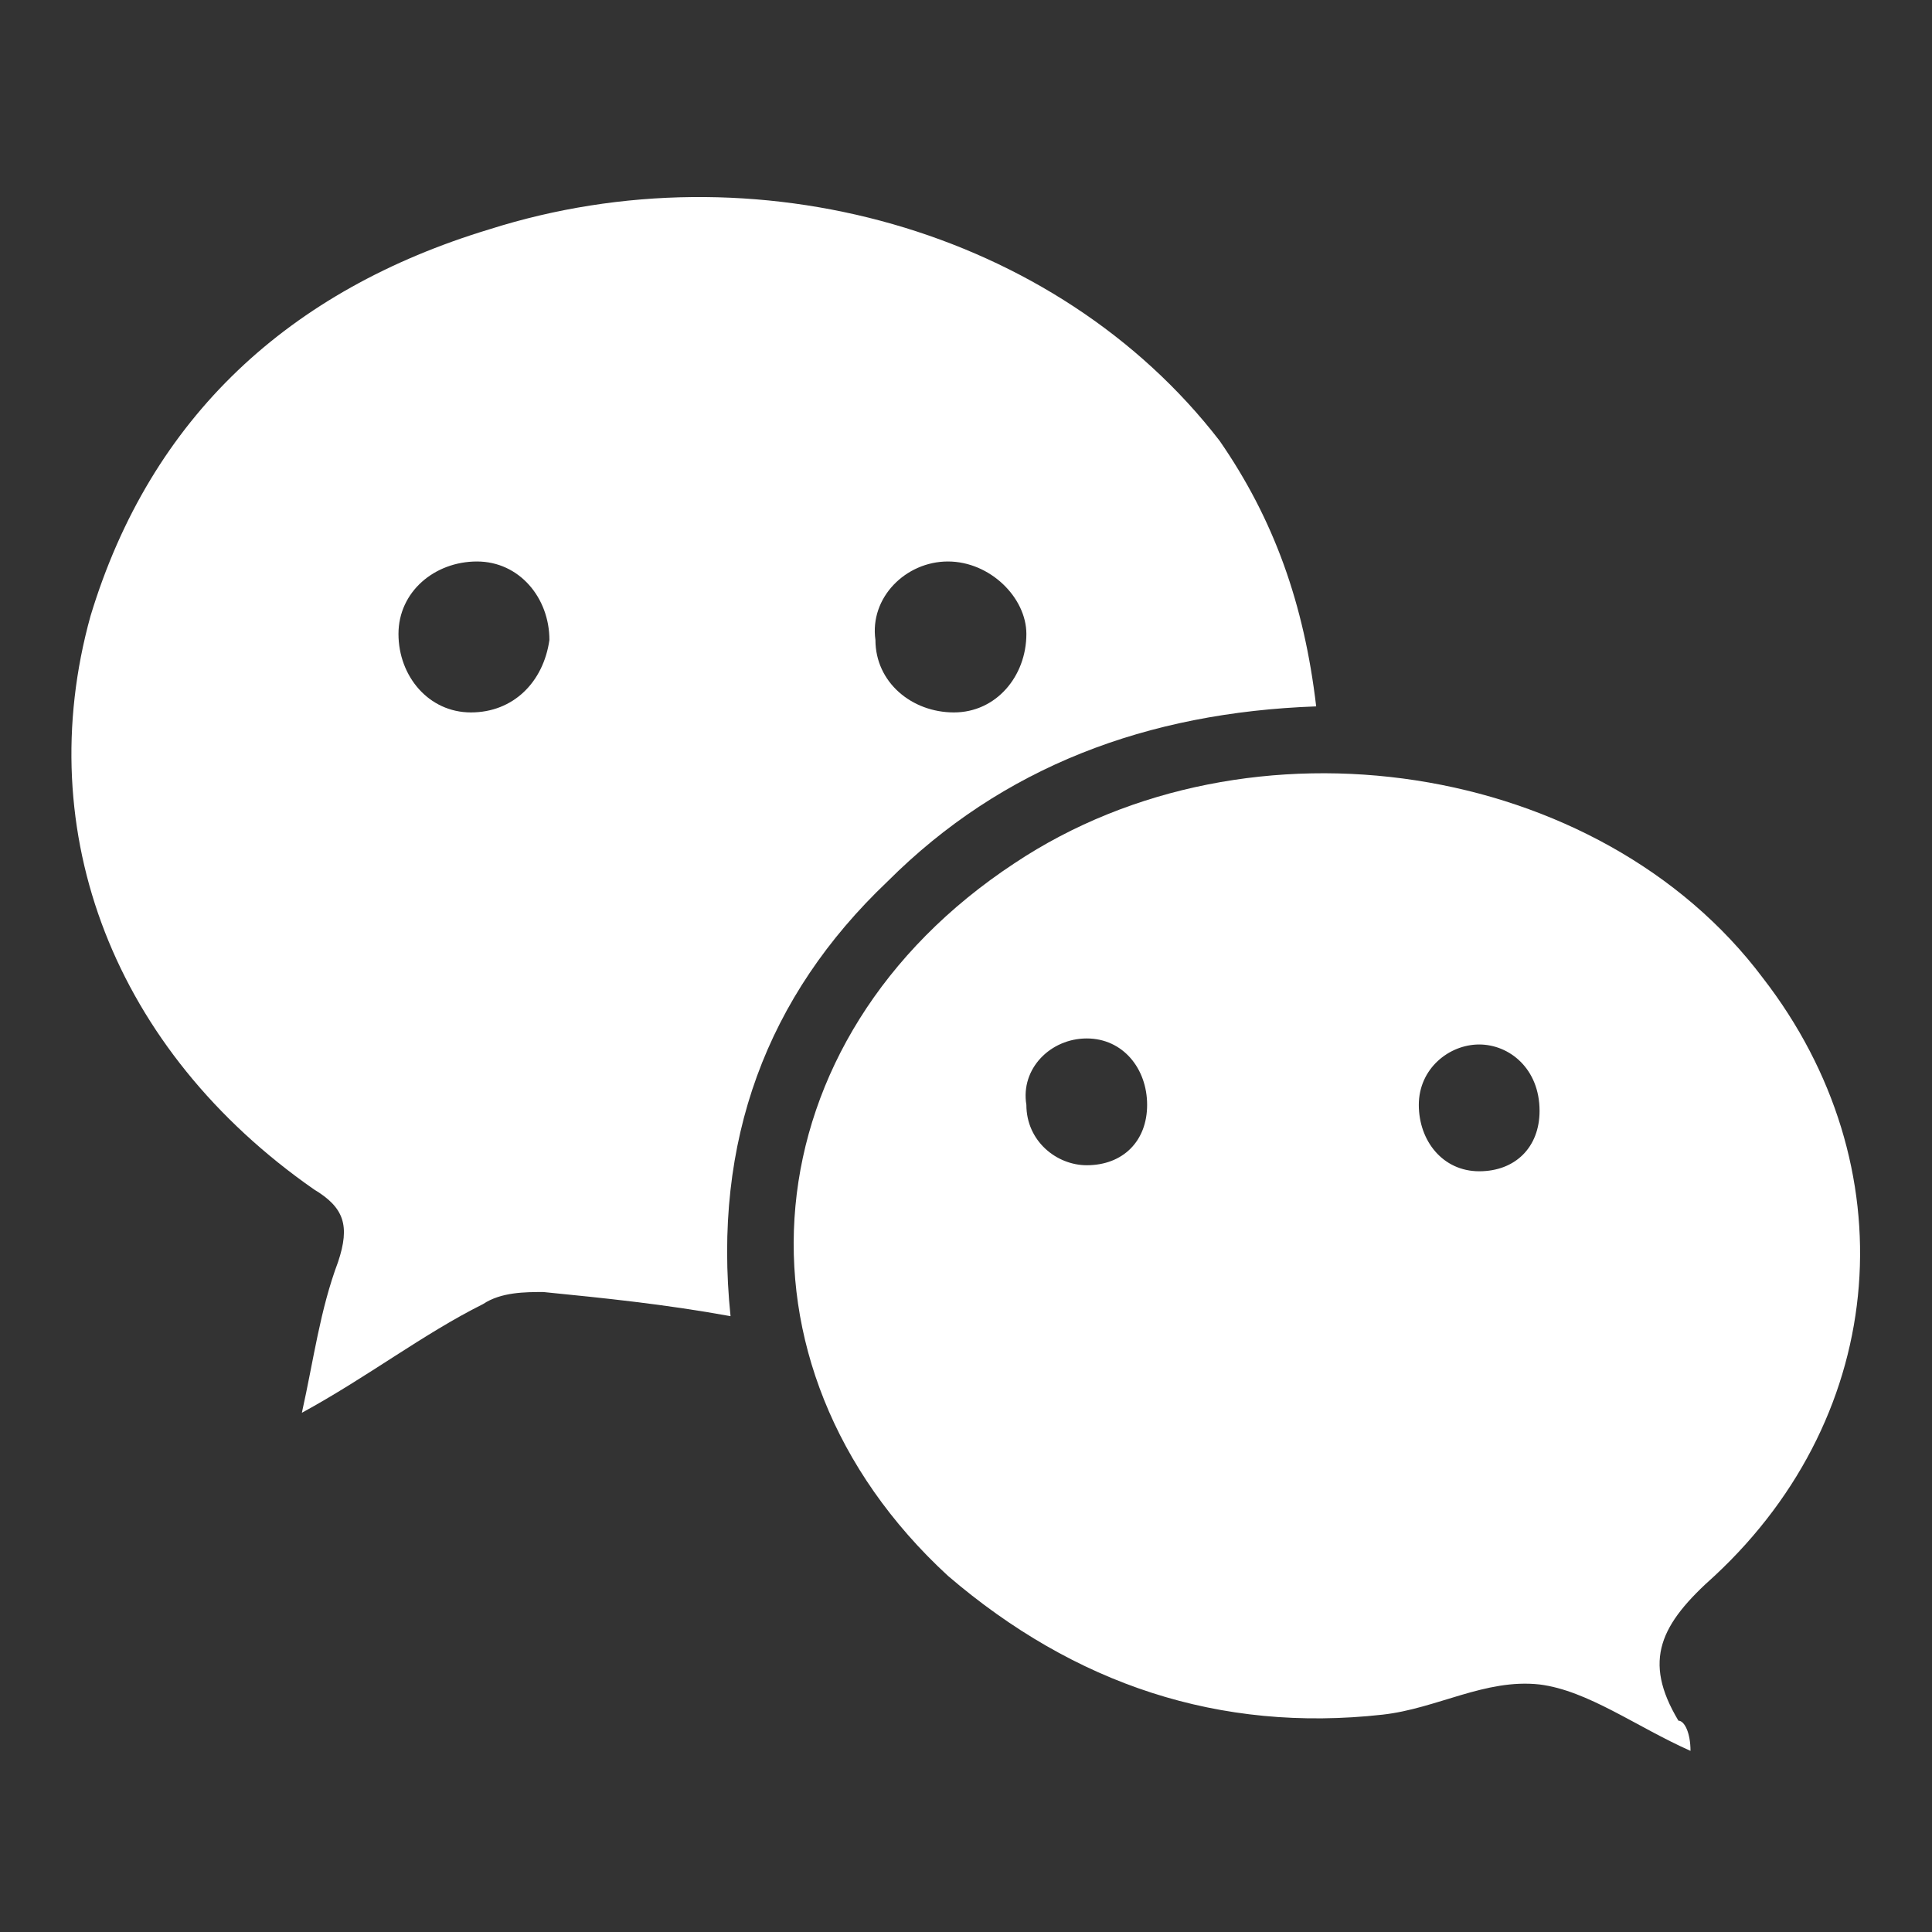<svg enable-background="new 0 0 32 32" viewBox="0 0 32 32" xmlns="http://www.w3.org/2000/svg"><rect x="0" y="0" width="32" height="32" fill="#333333" stroke="none"/><g fill="#fff"><path d="m21.8 11.7c-2.8.1-5.2 1-7.1 2.9-2 1.9-2.9 4.3-2.6 7.2-1.1-.2-2.1-.3-3.1-.4-.3 0-.7 0-1 .2-1 .5-1.9 1.2-3 1.8.2-.9.3-1.7.6-2.5.2-.6.1-.9-.4-1.2-3.3-2.3-4.7-5.9-3.7-9.5 1-3.3 3.3-5.4 6.6-6.4 4.4-1.4 9.4 0 12.1 3.5.9 1.3 1.4 2.7 1.6 4.4zm-12.7-1.1c0-.7-.5-1.3-1.2-1.3s-1.3.5-1.3 1.2.5 1.3 1.2 1.3 1.2-.5 1.3-1.2zm6.6-1.3c-.7 0-1.3.6-1.2 1.3 0 .7.6 1.2 1.3 1.2s1.2-.6 1.2-1.3c0-.6-.6-1.2-1.3-1.2z"/><path d="m28 29c-.9-.4-1.7-1-2.5-1.1-.9-.1-1.7.4-2.6.5-2.7.3-5.1-.5-7.2-2.3-3.8-3.5-3.3-8.9 1.1-11.8 3.9-2.6 9.7-1.7 12.4 1.9 2.4 3.1 2.1 7.2-.8 9.9-.9.8-1.2 1.4-.6 2.4.1 0 .2.2.2.5zm-10-9.7c.6 0 1-.4 1-1s-.4-1.1-1-1.1-1.1.5-1 1.1c0 .6.5 1 1 1zm6.5-2c-.5 0-1 .4-1 1s.4 1.1 1 1.1 1-.4 1-1c0-.7-.5-1.1-1-1.1z"/></g></svg>